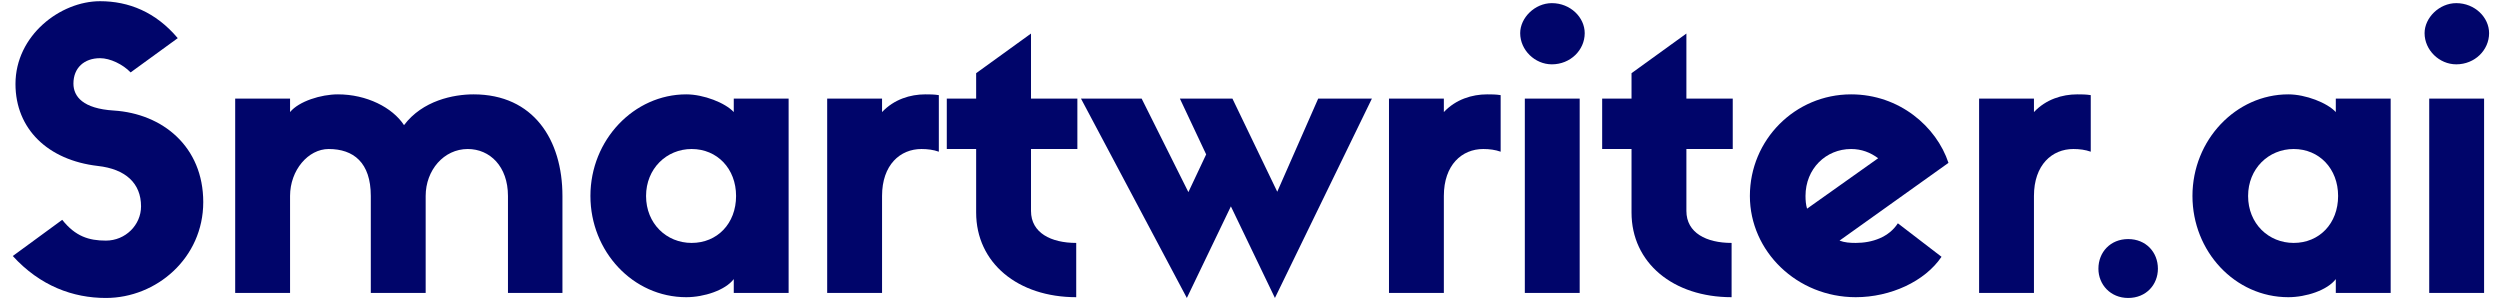 <svg width="172" height="21" viewBox="0 0 172 21" fill="none" xmlns="http://www.w3.org/2000/svg">
<path d="M6.727 11.417C8.641 11.629 9.704 12.609 9.704 14.198C9.704 15.469 8.641 16.554 7.285 16.554C6.115 16.554 5.185 16.263 4.281 15.124L0.879 17.614C2.766 19.679 5.026 20.5 7.285 20.5C10.767 20.5 13.984 17.746 13.984 13.906C13.984 10.093 11.193 7.816 7.817 7.604C5.717 7.471 5.052 6.651 5.052 5.75C5.052 4.665 5.797 4.003 6.886 4.003C7.577 4.003 8.455 4.426 8.986 4.982L12.229 2.625C10.714 0.825 8.853 0.083 6.886 0.083C4.148 0.083 1.065 2.44 1.065 5.777C1.065 8.875 3.298 11.02 6.727 11.417Z" fill="#00056A"/>
<path d="M29.286 13.483C29.286 11.708 30.535 10.252 32.183 10.252C33.698 10.252 34.948 11.444 34.948 13.483V20.156H38.696V13.483C38.696 9.616 36.702 6.492 32.582 6.492C31.2 6.492 29.073 6.915 27.797 8.61C27 7.392 25.219 6.492 23.252 6.492C22.082 6.492 20.567 6.968 19.956 7.71V6.783H16.181V20.156H19.956V13.483C19.956 11.708 21.205 10.252 22.614 10.252C24.315 10.252 25.511 11.179 25.511 13.483V20.156H29.286V13.483Z" fill="#00056A"/>
<path d="M50.483 6.783V7.71C49.898 7.074 48.409 6.492 47.213 6.492C43.625 6.492 40.621 9.616 40.621 13.483C40.621 17.296 43.545 20.447 47.213 20.447C48.436 20.447 49.898 19.97 50.483 19.202V20.156H54.257V6.783H50.483ZM47.585 16.713C45.858 16.713 44.449 15.389 44.449 13.483C44.449 11.602 45.858 10.252 47.585 10.252C49.34 10.252 50.642 11.602 50.642 13.483C50.642 15.389 49.34 16.713 47.585 16.713Z" fill="#00056A"/>
<path d="M64.592 6.545C64.247 6.492 63.981 6.492 63.662 6.492C62.625 6.492 61.509 6.836 60.685 7.71V6.783H56.91V20.156H60.685V13.483C60.685 11.338 61.934 10.252 63.396 10.252C63.821 10.252 64.22 10.305 64.592 10.437V6.545Z" fill="#00056A"/>
<path d="M74.123 10.252V6.783H70.933V2.308L67.159 5.035V6.783H65.139V10.252H67.159V14.621C67.159 18.09 70.03 20.447 74.044 20.447V16.713C72.316 16.713 70.933 16.025 70.933 14.515V10.252H74.123Z" fill="#00056A"/>
<path d="M87.875 13.191L84.791 6.783H81.176L82.984 10.623L81.761 13.218L78.545 6.783H74.371L81.655 20.5L84.685 14.198L87.715 20.5L94.387 6.783H90.692L87.875 13.191Z" fill="#00056A"/>
<path d="M103.245 6.545C102.899 6.492 102.633 6.492 102.314 6.492C101.277 6.492 100.161 6.836 99.337 7.71V6.783H95.562V20.156H99.337V13.483C99.337 11.338 100.586 10.252 102.048 10.252C102.474 10.252 102.872 10.305 103.245 10.437V6.545Z" fill="#00056A"/>
<path d="M106.768 4.426C108.044 4.426 109.028 3.446 109.028 2.281C109.028 1.196 108.044 0.216 106.768 0.216C105.599 0.216 104.589 1.222 104.589 2.281C104.589 3.446 105.599 4.426 106.768 4.426ZM108.682 6.783H104.908V20.156H108.682V6.783Z" fill="#00056A"/>
<path d="M119.213 10.252V6.783H116.024V2.308L112.249 5.035V6.783H110.229V10.252H112.249V14.621C112.249 18.09 115.12 20.447 119.134 20.447V16.713C117.406 16.713 116.024 16.025 116.024 14.515V10.252H119.213Z" fill="#00056A"/>
<path d="M130.573 15.363C129.961 16.316 128.818 16.713 127.675 16.713C127.276 16.713 126.904 16.687 126.559 16.554L134.055 11.205C133.231 8.716 130.679 6.492 127.356 6.492C123.502 6.492 120.392 9.616 120.392 13.483C120.392 17.296 123.635 20.447 127.675 20.447C130.067 20.447 132.433 19.361 133.576 17.667L130.573 15.363ZM124.219 13.483C124.219 11.602 125.628 10.252 127.356 10.252C128.074 10.252 128.685 10.49 129.217 10.887L124.326 14.357C124.246 14.092 124.219 13.8 124.219 13.483Z" fill="#00056A"/>
<path d="M143.844 6.545C143.498 6.492 143.232 6.492 142.913 6.492C141.877 6.492 140.76 6.836 139.936 7.71V6.783H136.162V20.156H139.936V13.483C139.936 11.338 141.186 10.252 142.648 10.252C143.073 10.252 143.472 10.305 143.844 10.437V6.545Z" fill="#00056A"/>
<path d="M146.418 16.448C145.195 16.448 144.371 17.349 144.371 18.488C144.371 19.573 145.195 20.5 146.418 20.5C147.667 20.5 148.464 19.573 148.464 18.488C148.464 17.349 147.64 16.448 146.418 16.448Z" fill="#00056A"/>
<path d="M160.703 6.783V7.71C160.118 7.074 158.63 6.492 157.433 6.492C153.845 6.492 150.841 9.616 150.841 13.483C150.841 17.296 153.765 20.447 157.433 20.447C158.656 20.447 160.118 19.97 160.703 19.202V20.156H164.478V6.783H160.703ZM157.806 16.713C156.078 16.713 154.669 15.389 154.669 13.483C154.669 11.602 156.078 10.252 157.806 10.252C159.56 10.252 160.862 11.602 160.862 13.483C160.862 15.389 159.56 16.713 157.806 16.713Z" fill="#00056A"/>
<path d="M168.991 4.426C170.267 4.426 171.25 3.446 171.25 2.281C171.25 1.196 170.267 0.216 168.991 0.216C167.821 0.216 166.811 1.222 166.811 2.281C166.811 3.446 167.821 4.426 168.991 4.426ZM170.905 6.783H167.13V20.156H170.905V6.783Z" fill="#00056A"/>
</svg>
